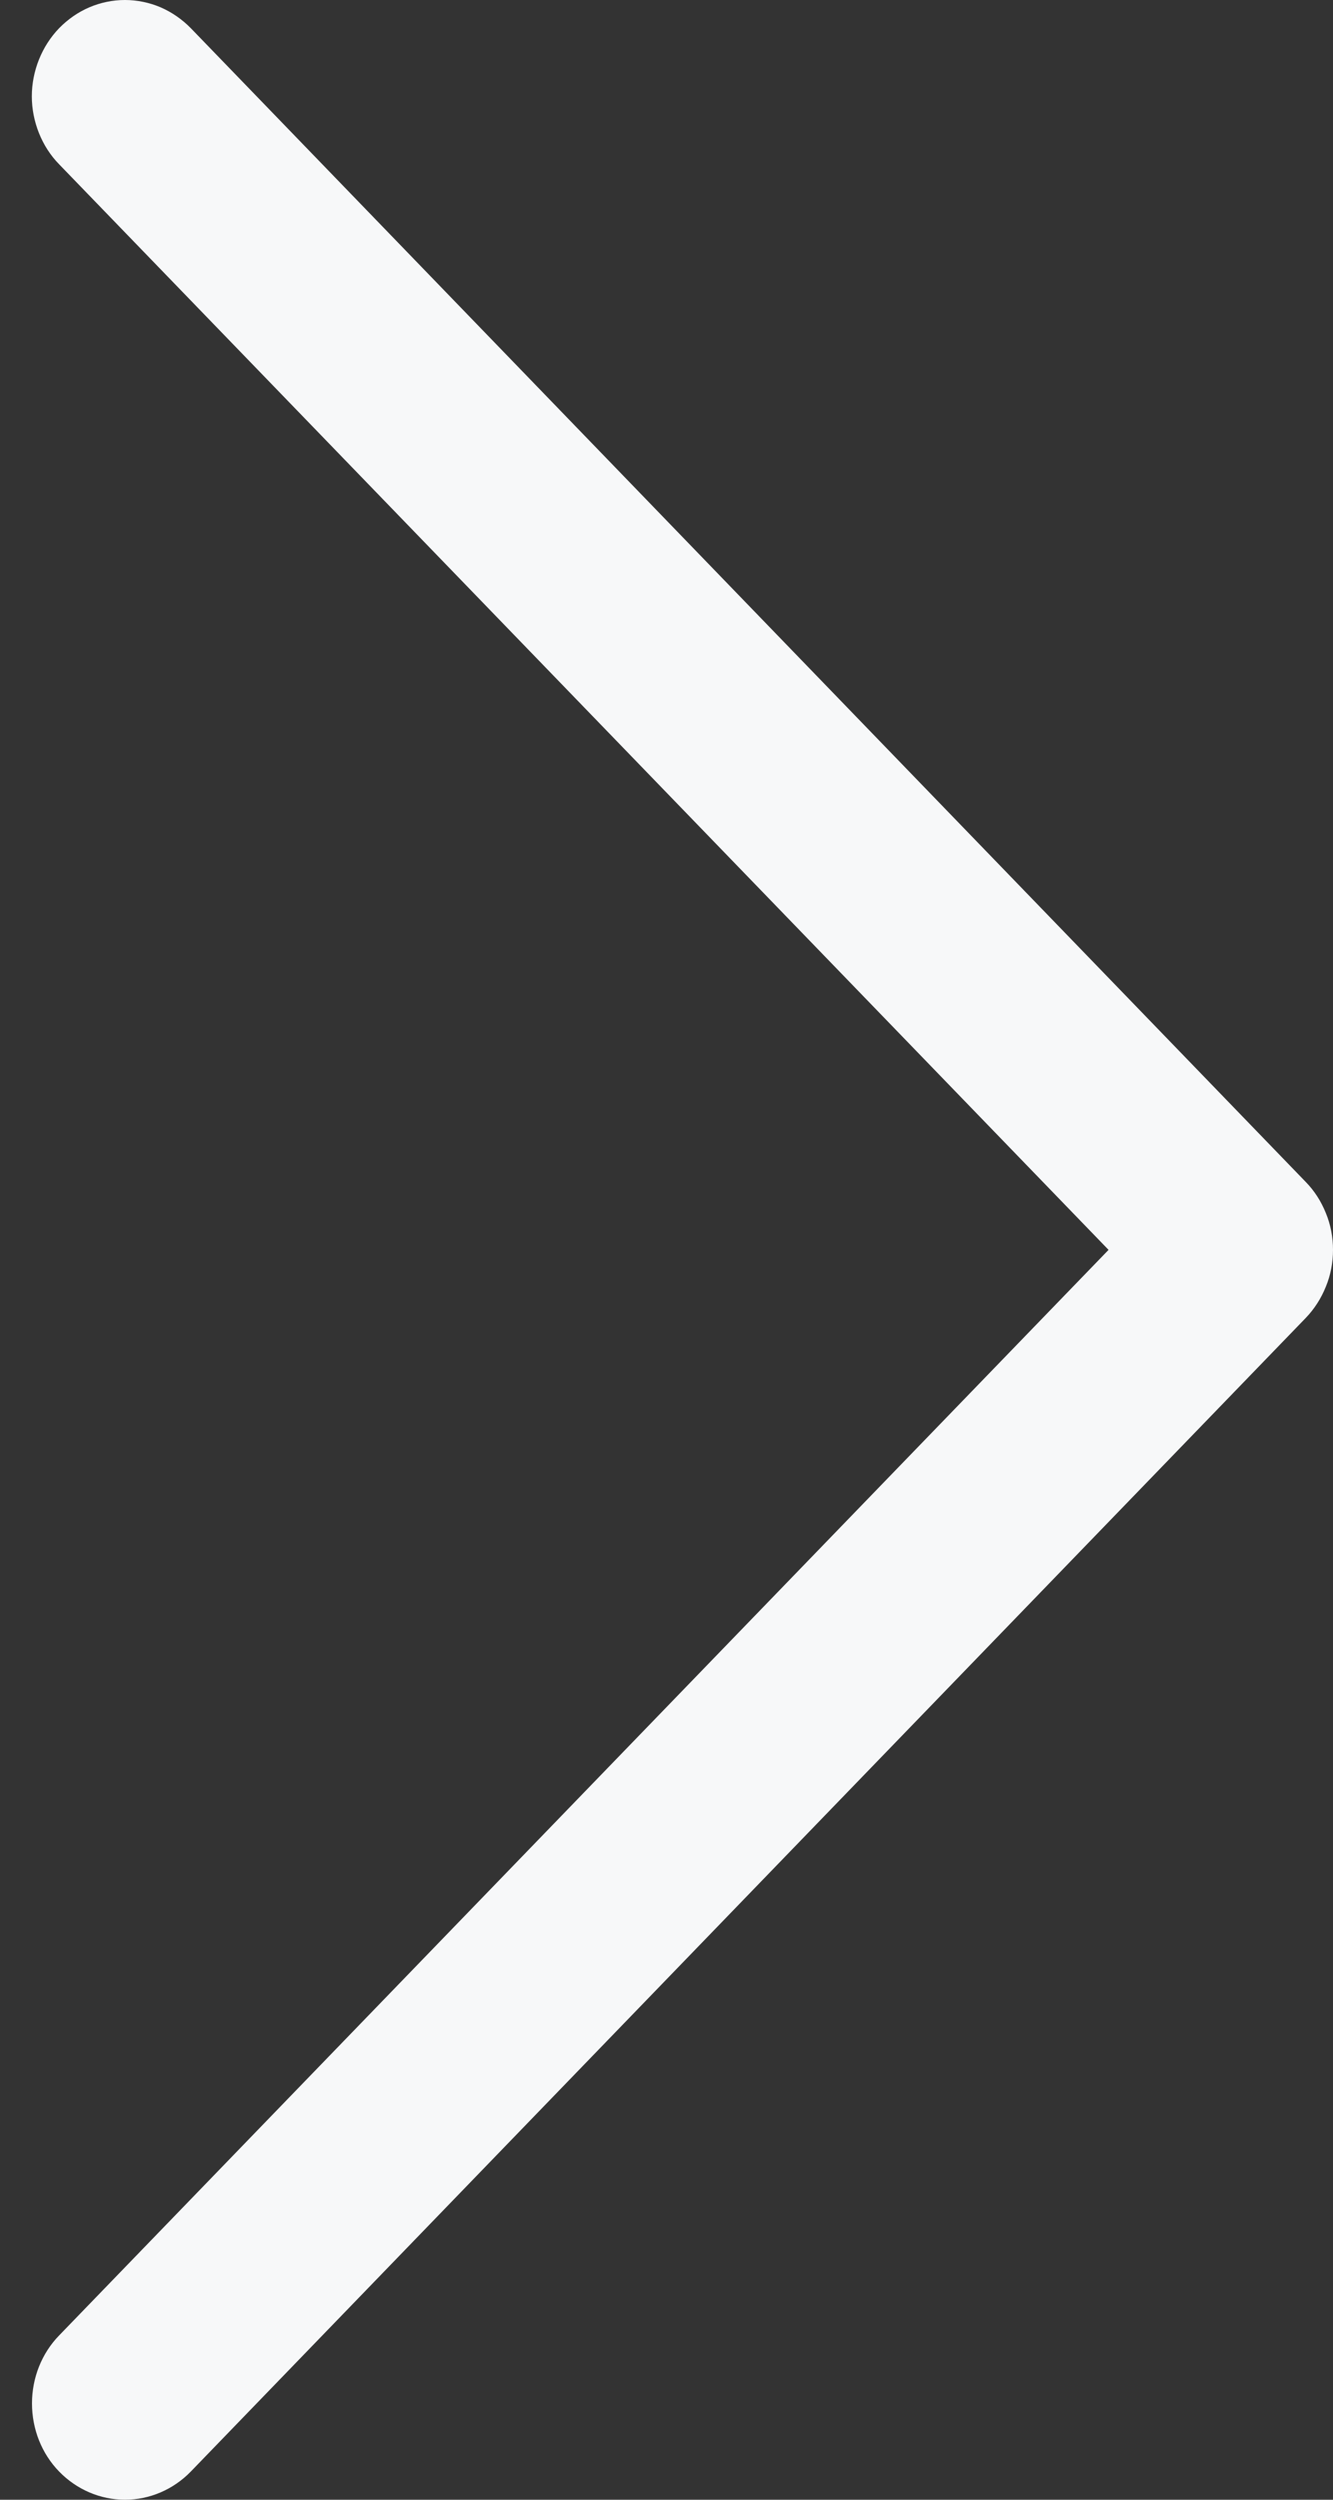 <svg width="8" height="15" viewBox="0 0 8 15" fill="none" xmlns="http://www.w3.org/2000/svg">
<rect x="0" y="0" width="8" height="15" fill="#333333" stroke="none"/>
<path id="chevron right" fill-rule="evenodd" clip-rule="evenodd" d="M0.355 0.169C0.407 0.116 0.468 0.073 0.536 0.044C0.604 0.015 0.676 0 0.75 0C0.823 0 0.896 0.015 0.964 0.044C1.031 0.073 1.093 0.116 1.145 0.169L7.836 7.092C7.888 7.145 7.929 7.209 7.957 7.279C7.986 7.349 8 7.424 8 7.5C8 7.576 7.986 7.651 7.957 7.721C7.929 7.791 7.888 7.855 7.836 7.909L1.145 14.831C1.04 14.939 0.898 15 0.75 15C0.602 15 0.46 14.939 0.355 14.831C0.25 14.723 0.192 14.576 0.192 14.422C0.192 14.269 0.25 14.122 0.355 14.014L6.653 7.5L0.355 0.986C0.303 0.933 0.262 0.869 0.234 0.799C0.206 0.729 0.191 0.654 0.191 0.578C0.191 0.502 0.206 0.427 0.234 0.357C0.262 0.287 0.303 0.223 0.355 0.169Z" fill="#F7F8F9"/>
</svg>
